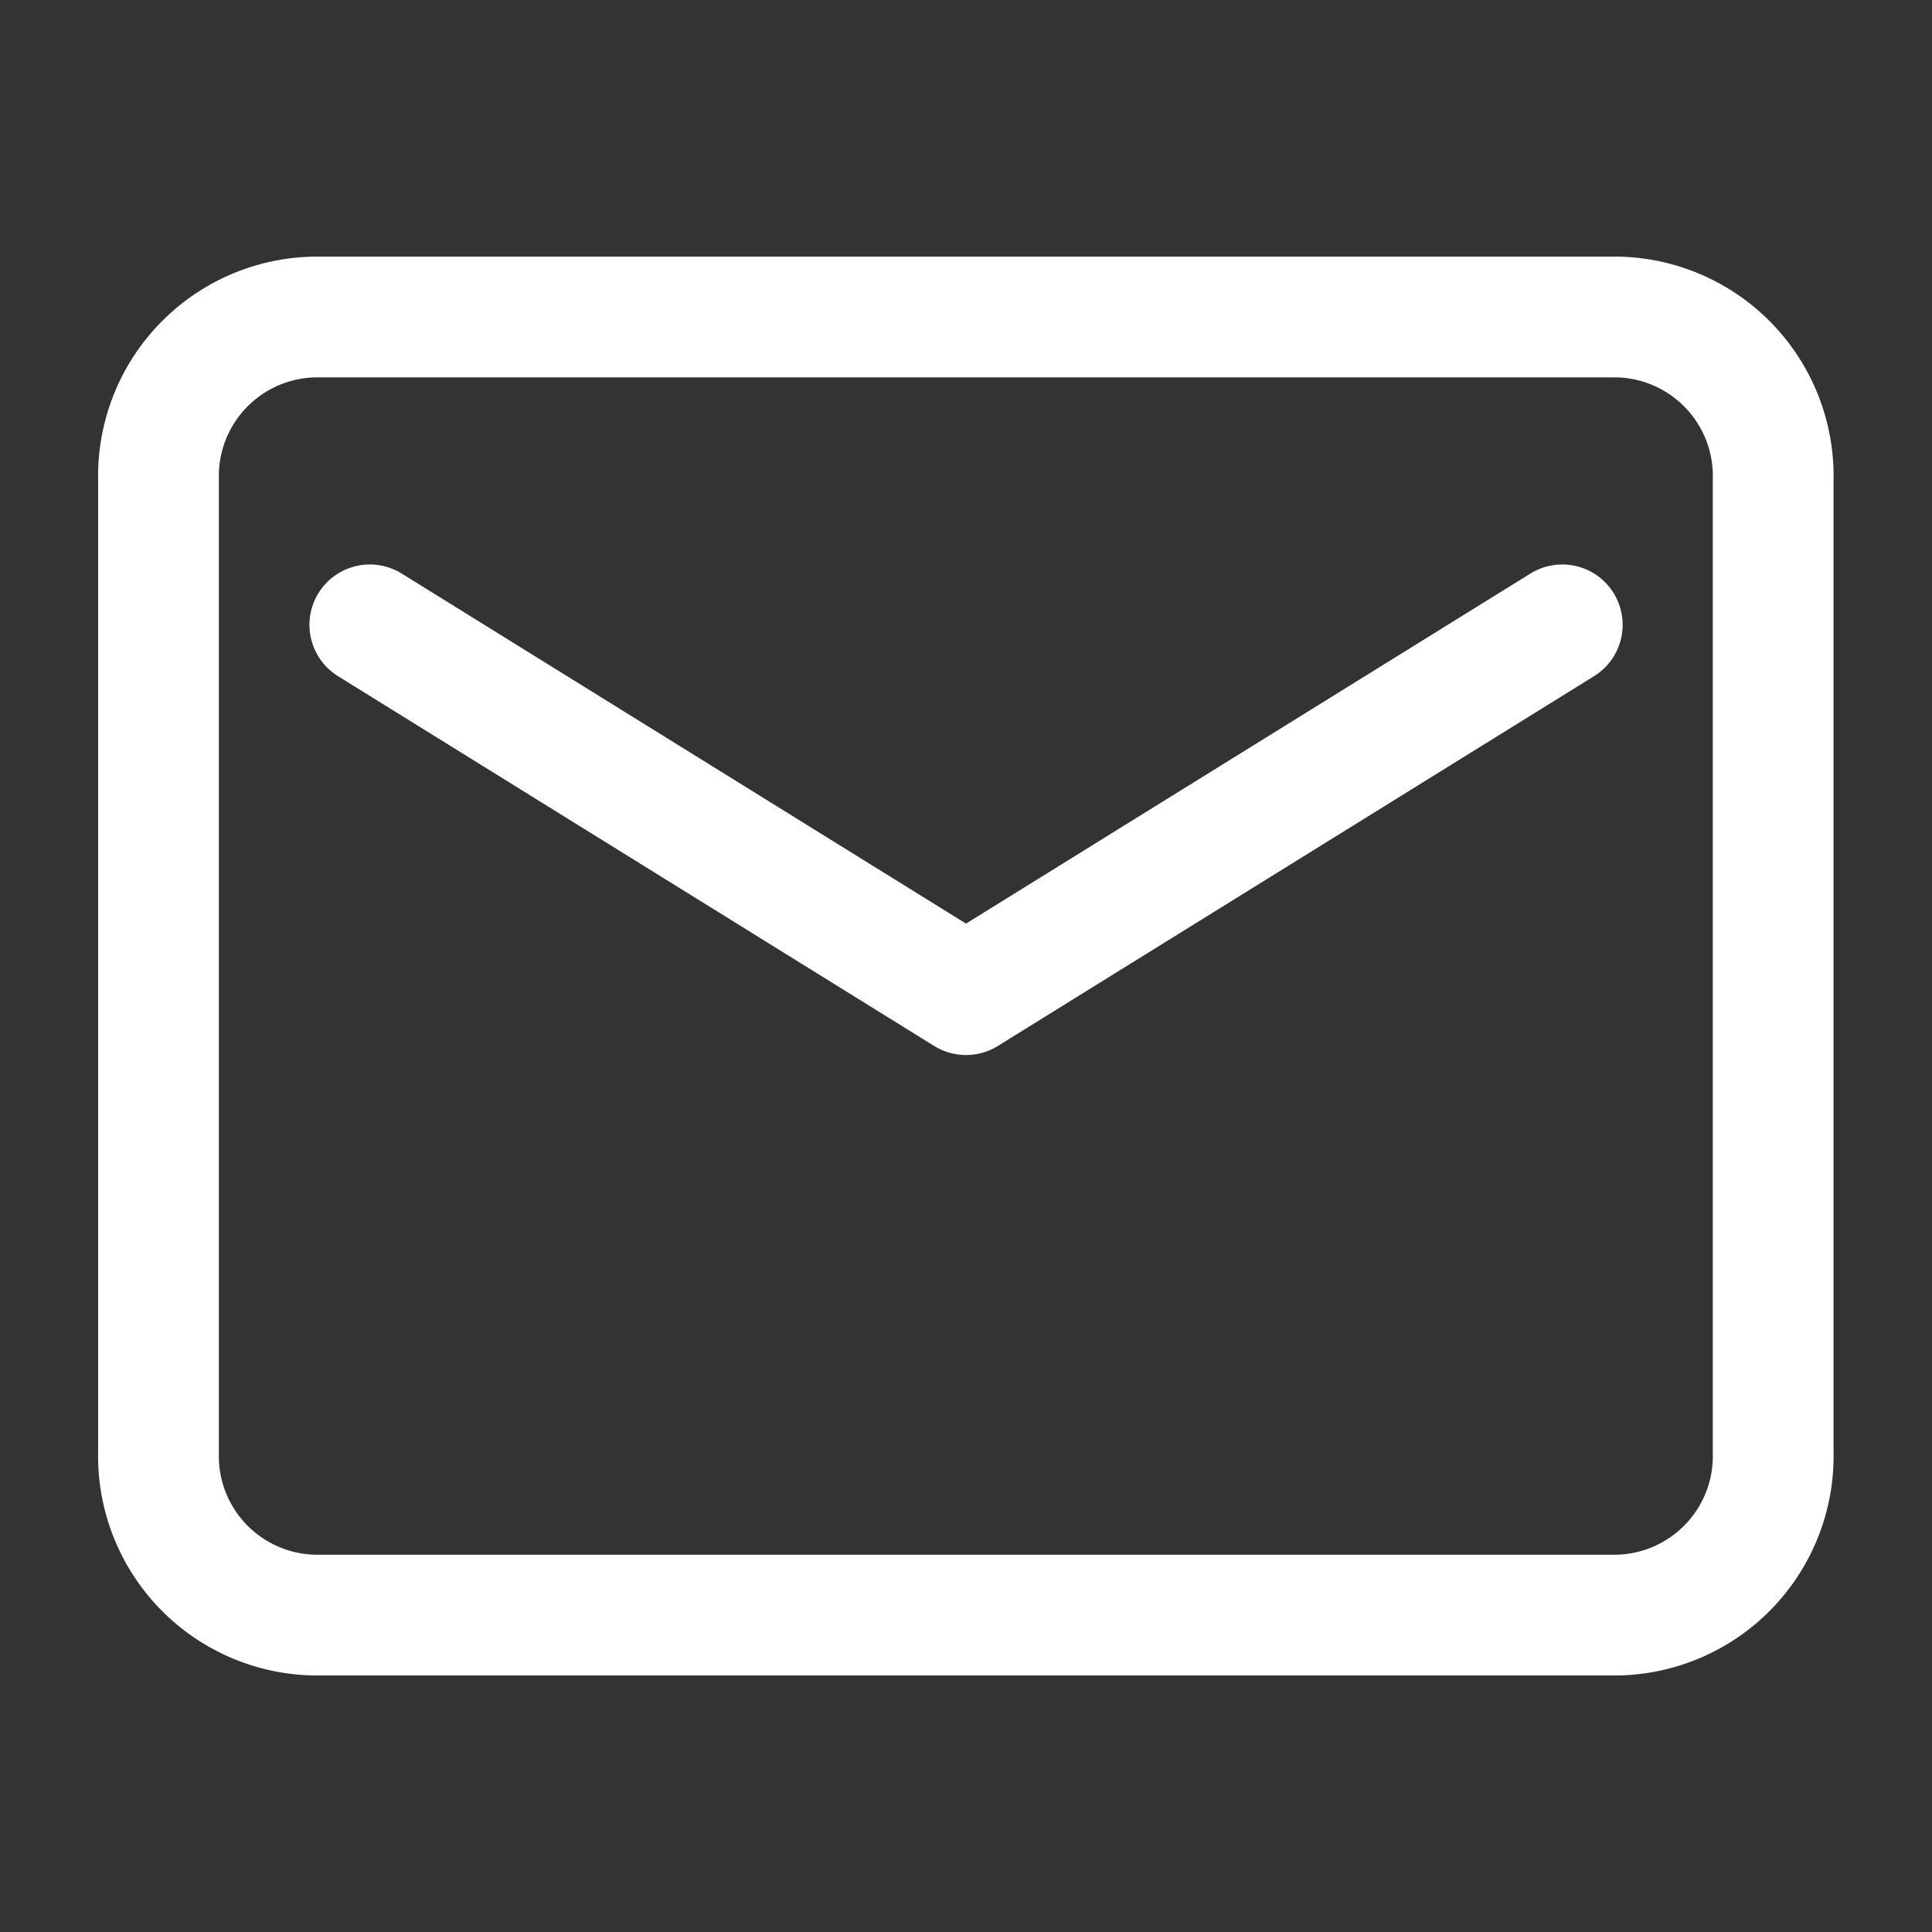 <svg id="mail" xmlns="http://www.w3.org/2000/svg" width="24" height="24" viewBox="0 0 24 24">
  <rect x="0" y="0" width="24" height="24" fill="#333333" stroke="none"/>
  <path id="Path_4" data-name="Path 4" d="M6.429,9h16.2a1.975,1.975,0,0,1,1.929,2.016V23.109a1.975,1.975,0,0,1-1.929,2.016H6.429A1.975,1.975,0,0,1,4.5,23.109V11.016A1.975,1.975,0,0,1,6.429,9Z" transform="translate(-2.531 -5.062)" fill="none" stroke="#ffffff" stroke-linecap="round" stroke-linejoin="round" stroke-width="1.5"/>
  <path id="Path_5" data-name="Path 5" d="M10.5,15l7.406,4.594L25.313,15" transform="translate(-5.906 -7.238)" fill="none" stroke="#ffffff" stroke-linecap="round" stroke-linejoin="round" stroke-width="1.5"/>
  <path id="Path_6" data-name="Path 6" d="M0,0H24V24H0Z" fill="none"/>
</svg>
